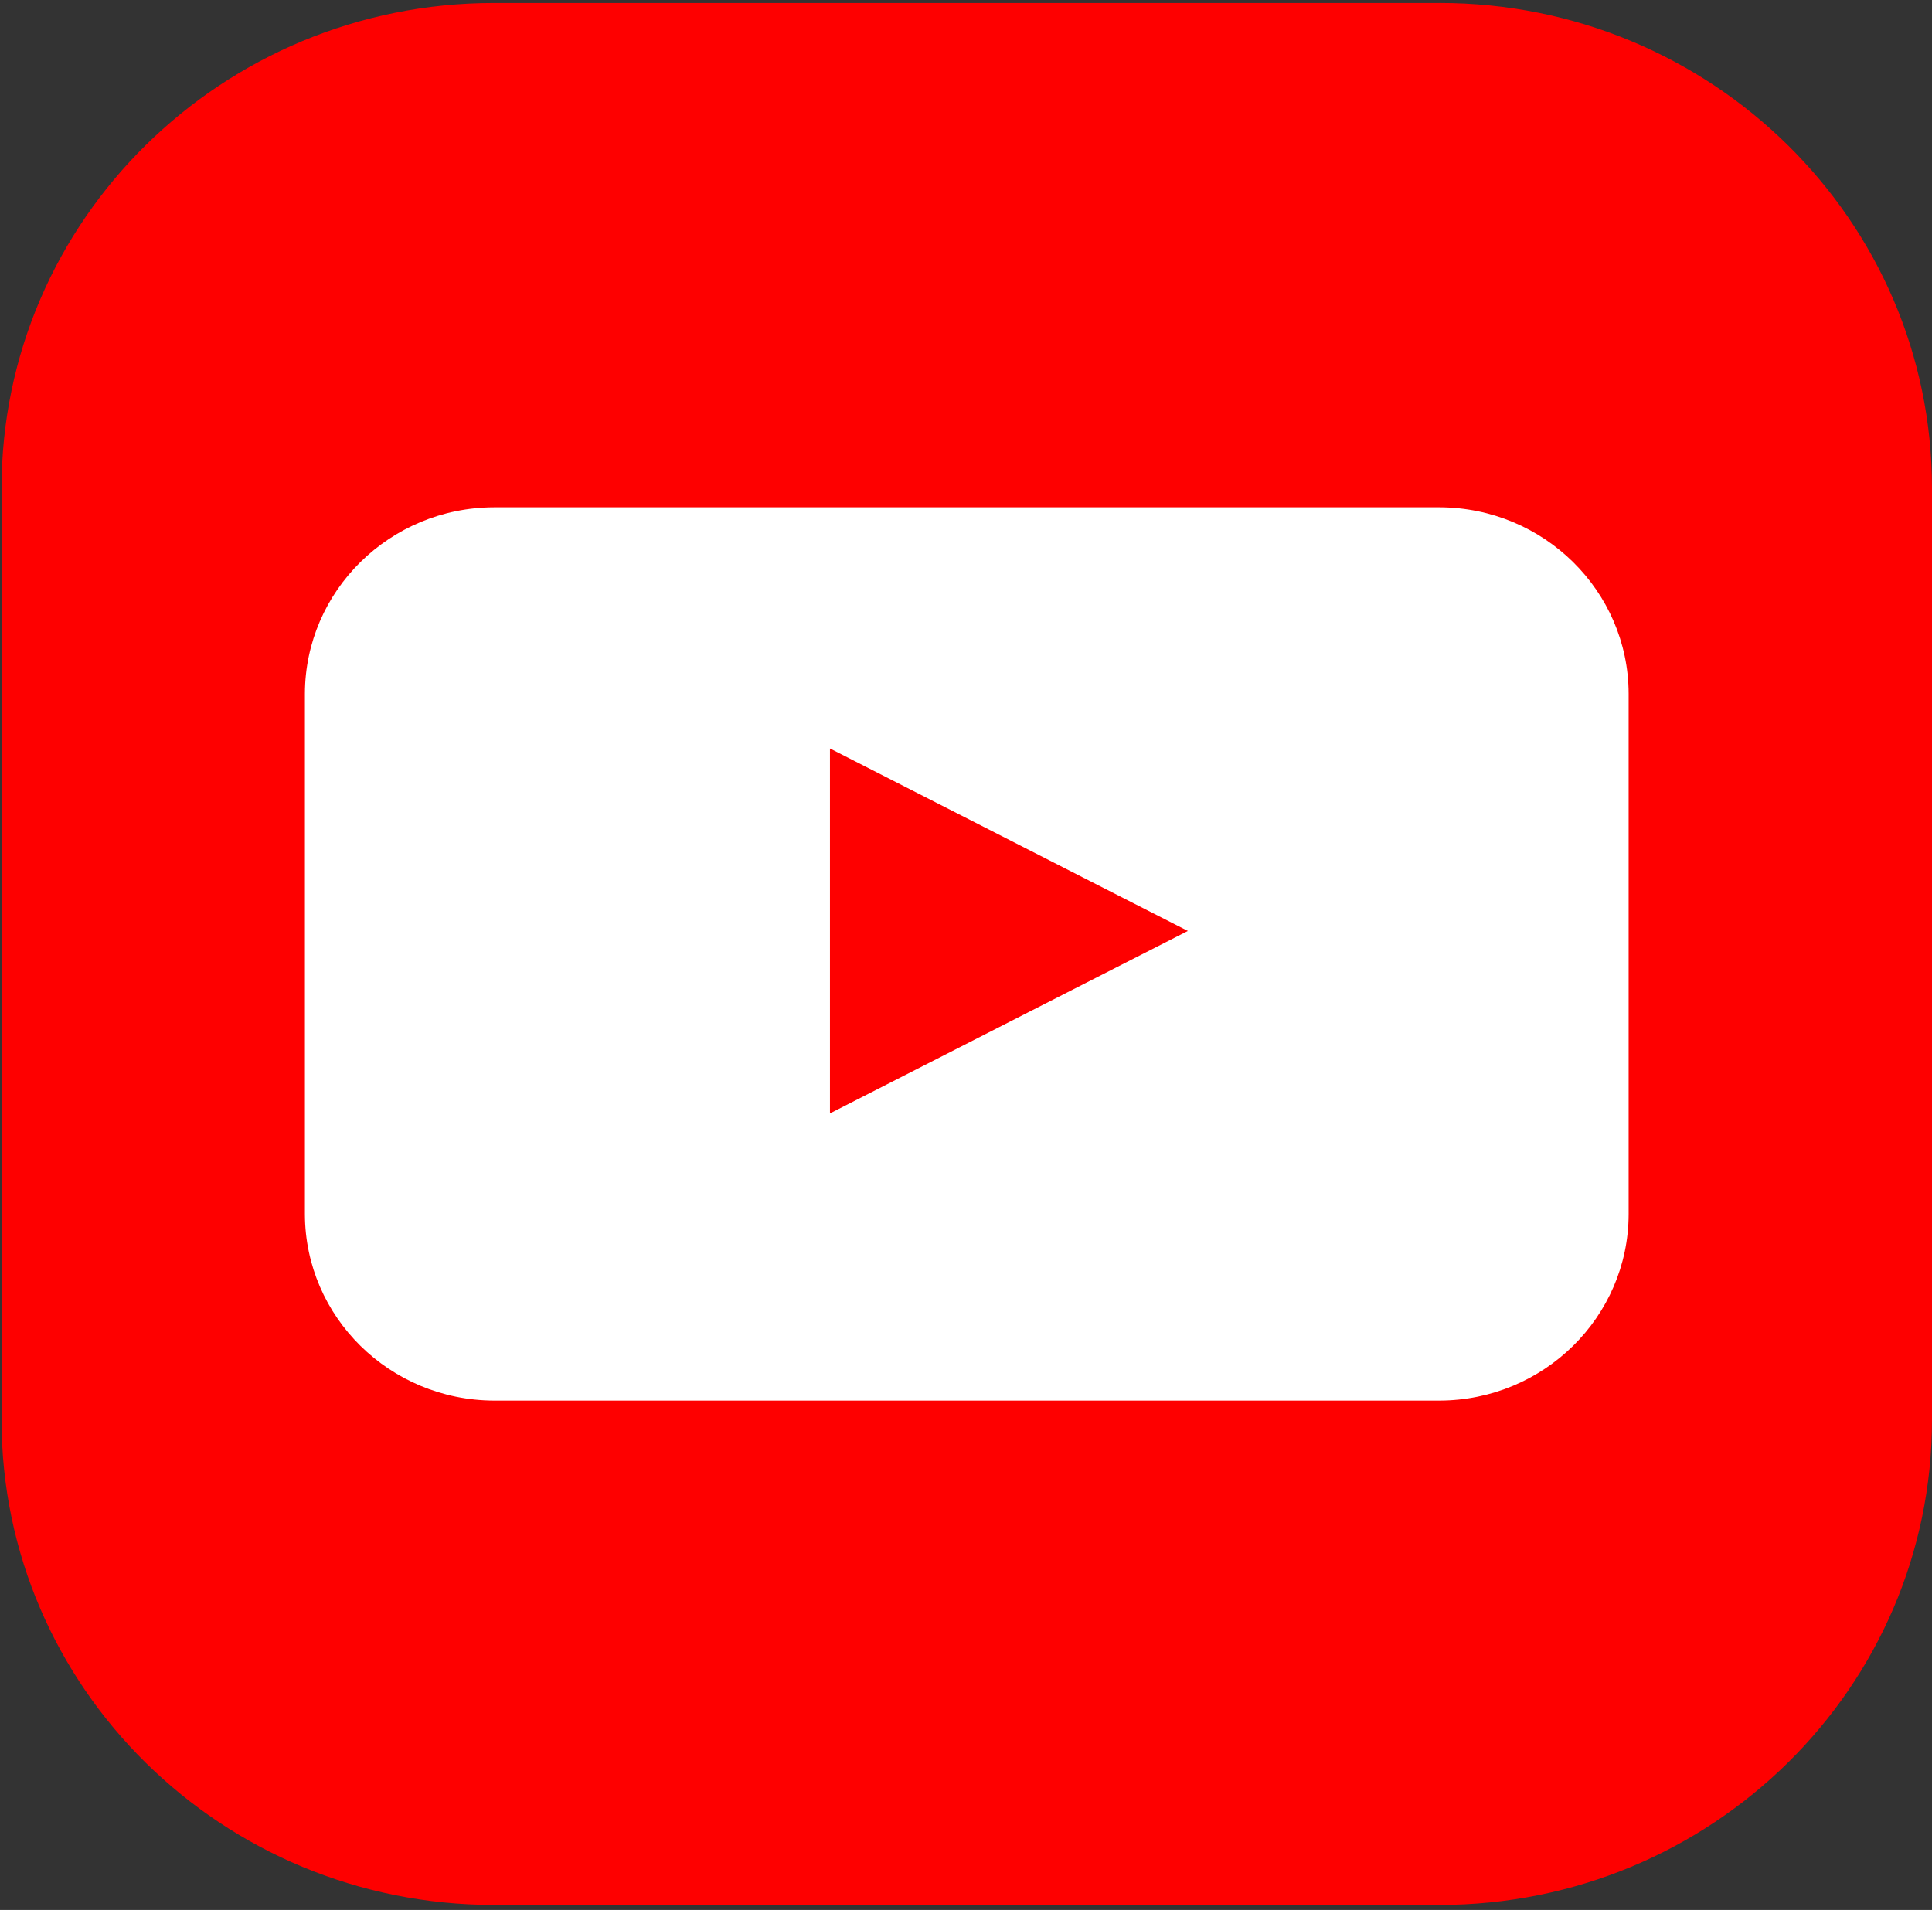 <svg width="89" height="88" viewBox="0 0 89 88" fill="none" xmlns="http://www.w3.org/2000/svg"><rect x="0" y="0" width="89" height="88" fill="#333333" stroke="none"/><path d="M66.314.139H22.757C10.228.139.071 10.147.071 22.493v42.92c0 12.347 10.157 22.355 22.686 22.355h43.556C78.844 87.768 89 77.76 89 65.414v-42.92C89 10.146 78.843.138 66.314.138z" fill="#FE0000"/><path d="M75.025 55.947c-.013 4.734-3.906 8.57-8.711 8.584H22.757c-4.805-.015-8.697-3.85-8.711-8.584V31.96c.014-4.735 3.906-8.57 8.711-8.584h43.557c4.805.014 8.698 3.85 8.711 8.584v23.986zM38.233 51.3l16.488-8.407-16.488-8.406v16.815-.002z" fill="#fff"/></svg>
